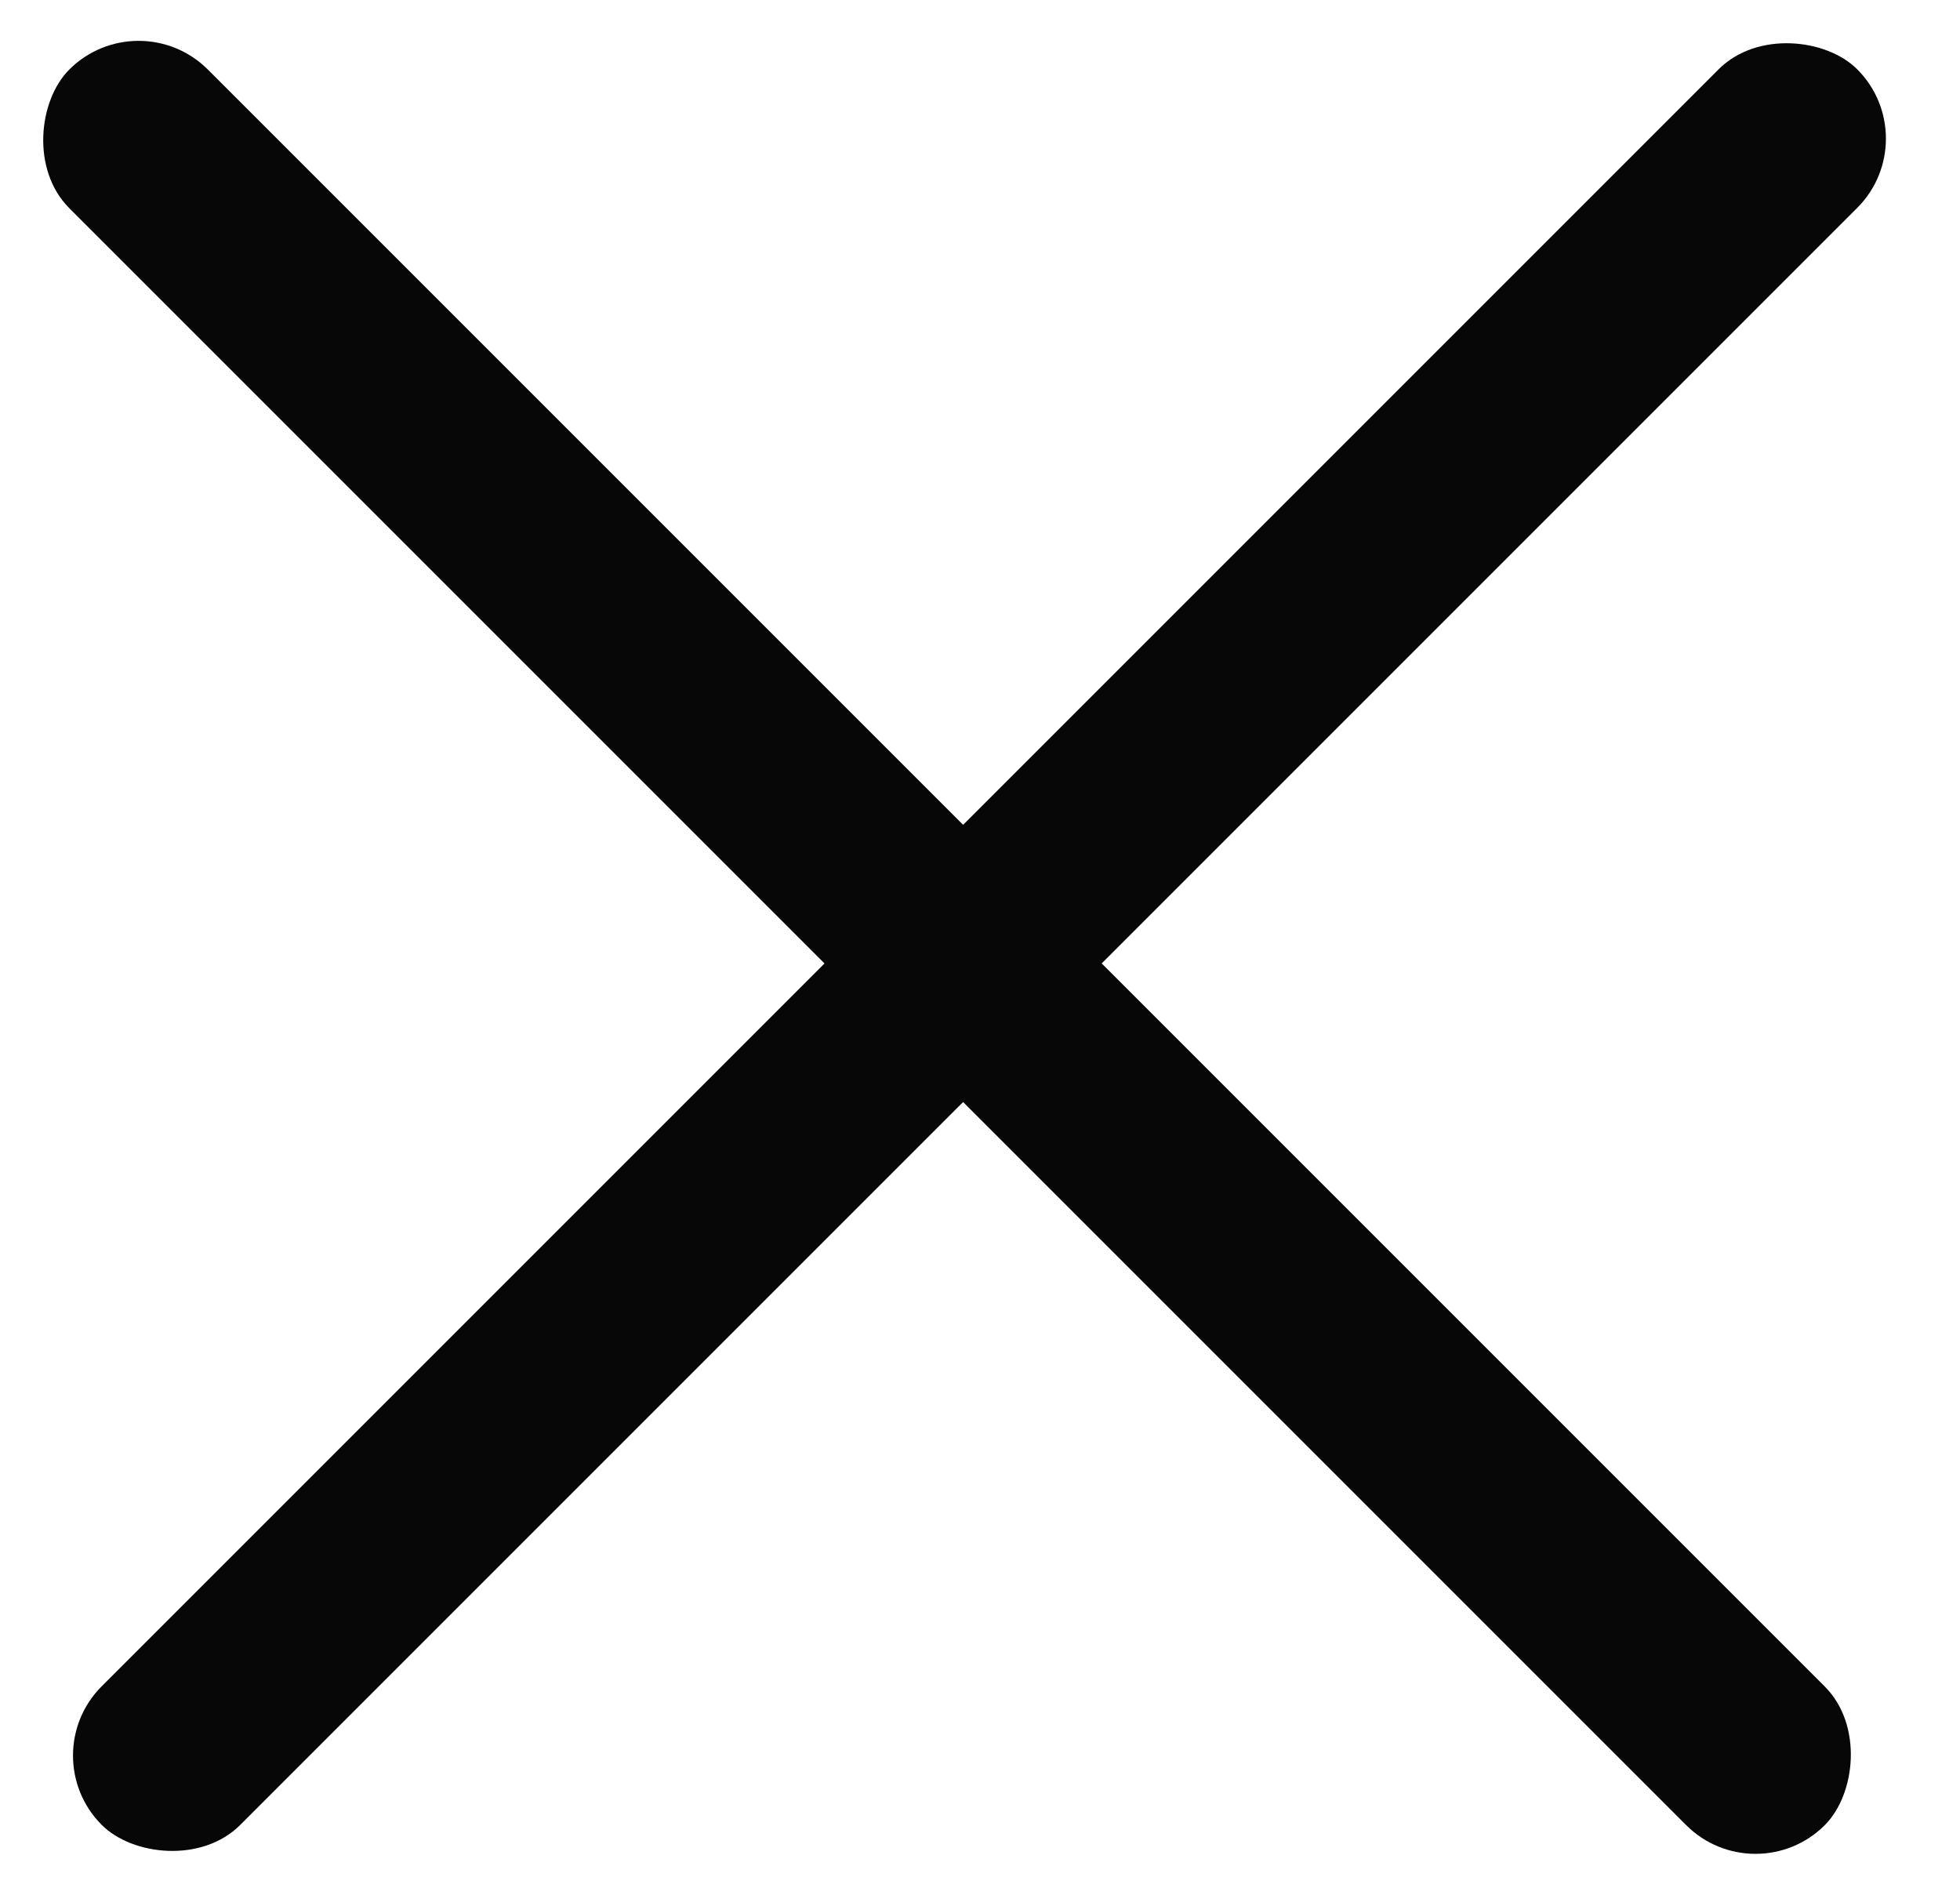 <svg width="30" height="29" viewBox="0 0 30 29" fill="none" xmlns="http://www.w3.org/2000/svg">
<rect x="0.496" y="26.87" width="38" height="3" rx="1.5" transform="rotate(-45 0.496 26.87)" fill="#070707"/>
<rect x="2.121" y="0.004" width="38" height="3" rx="1.5" transform="rotate(45 2.121 0.004)" fill="#070707"/>
</svg>
